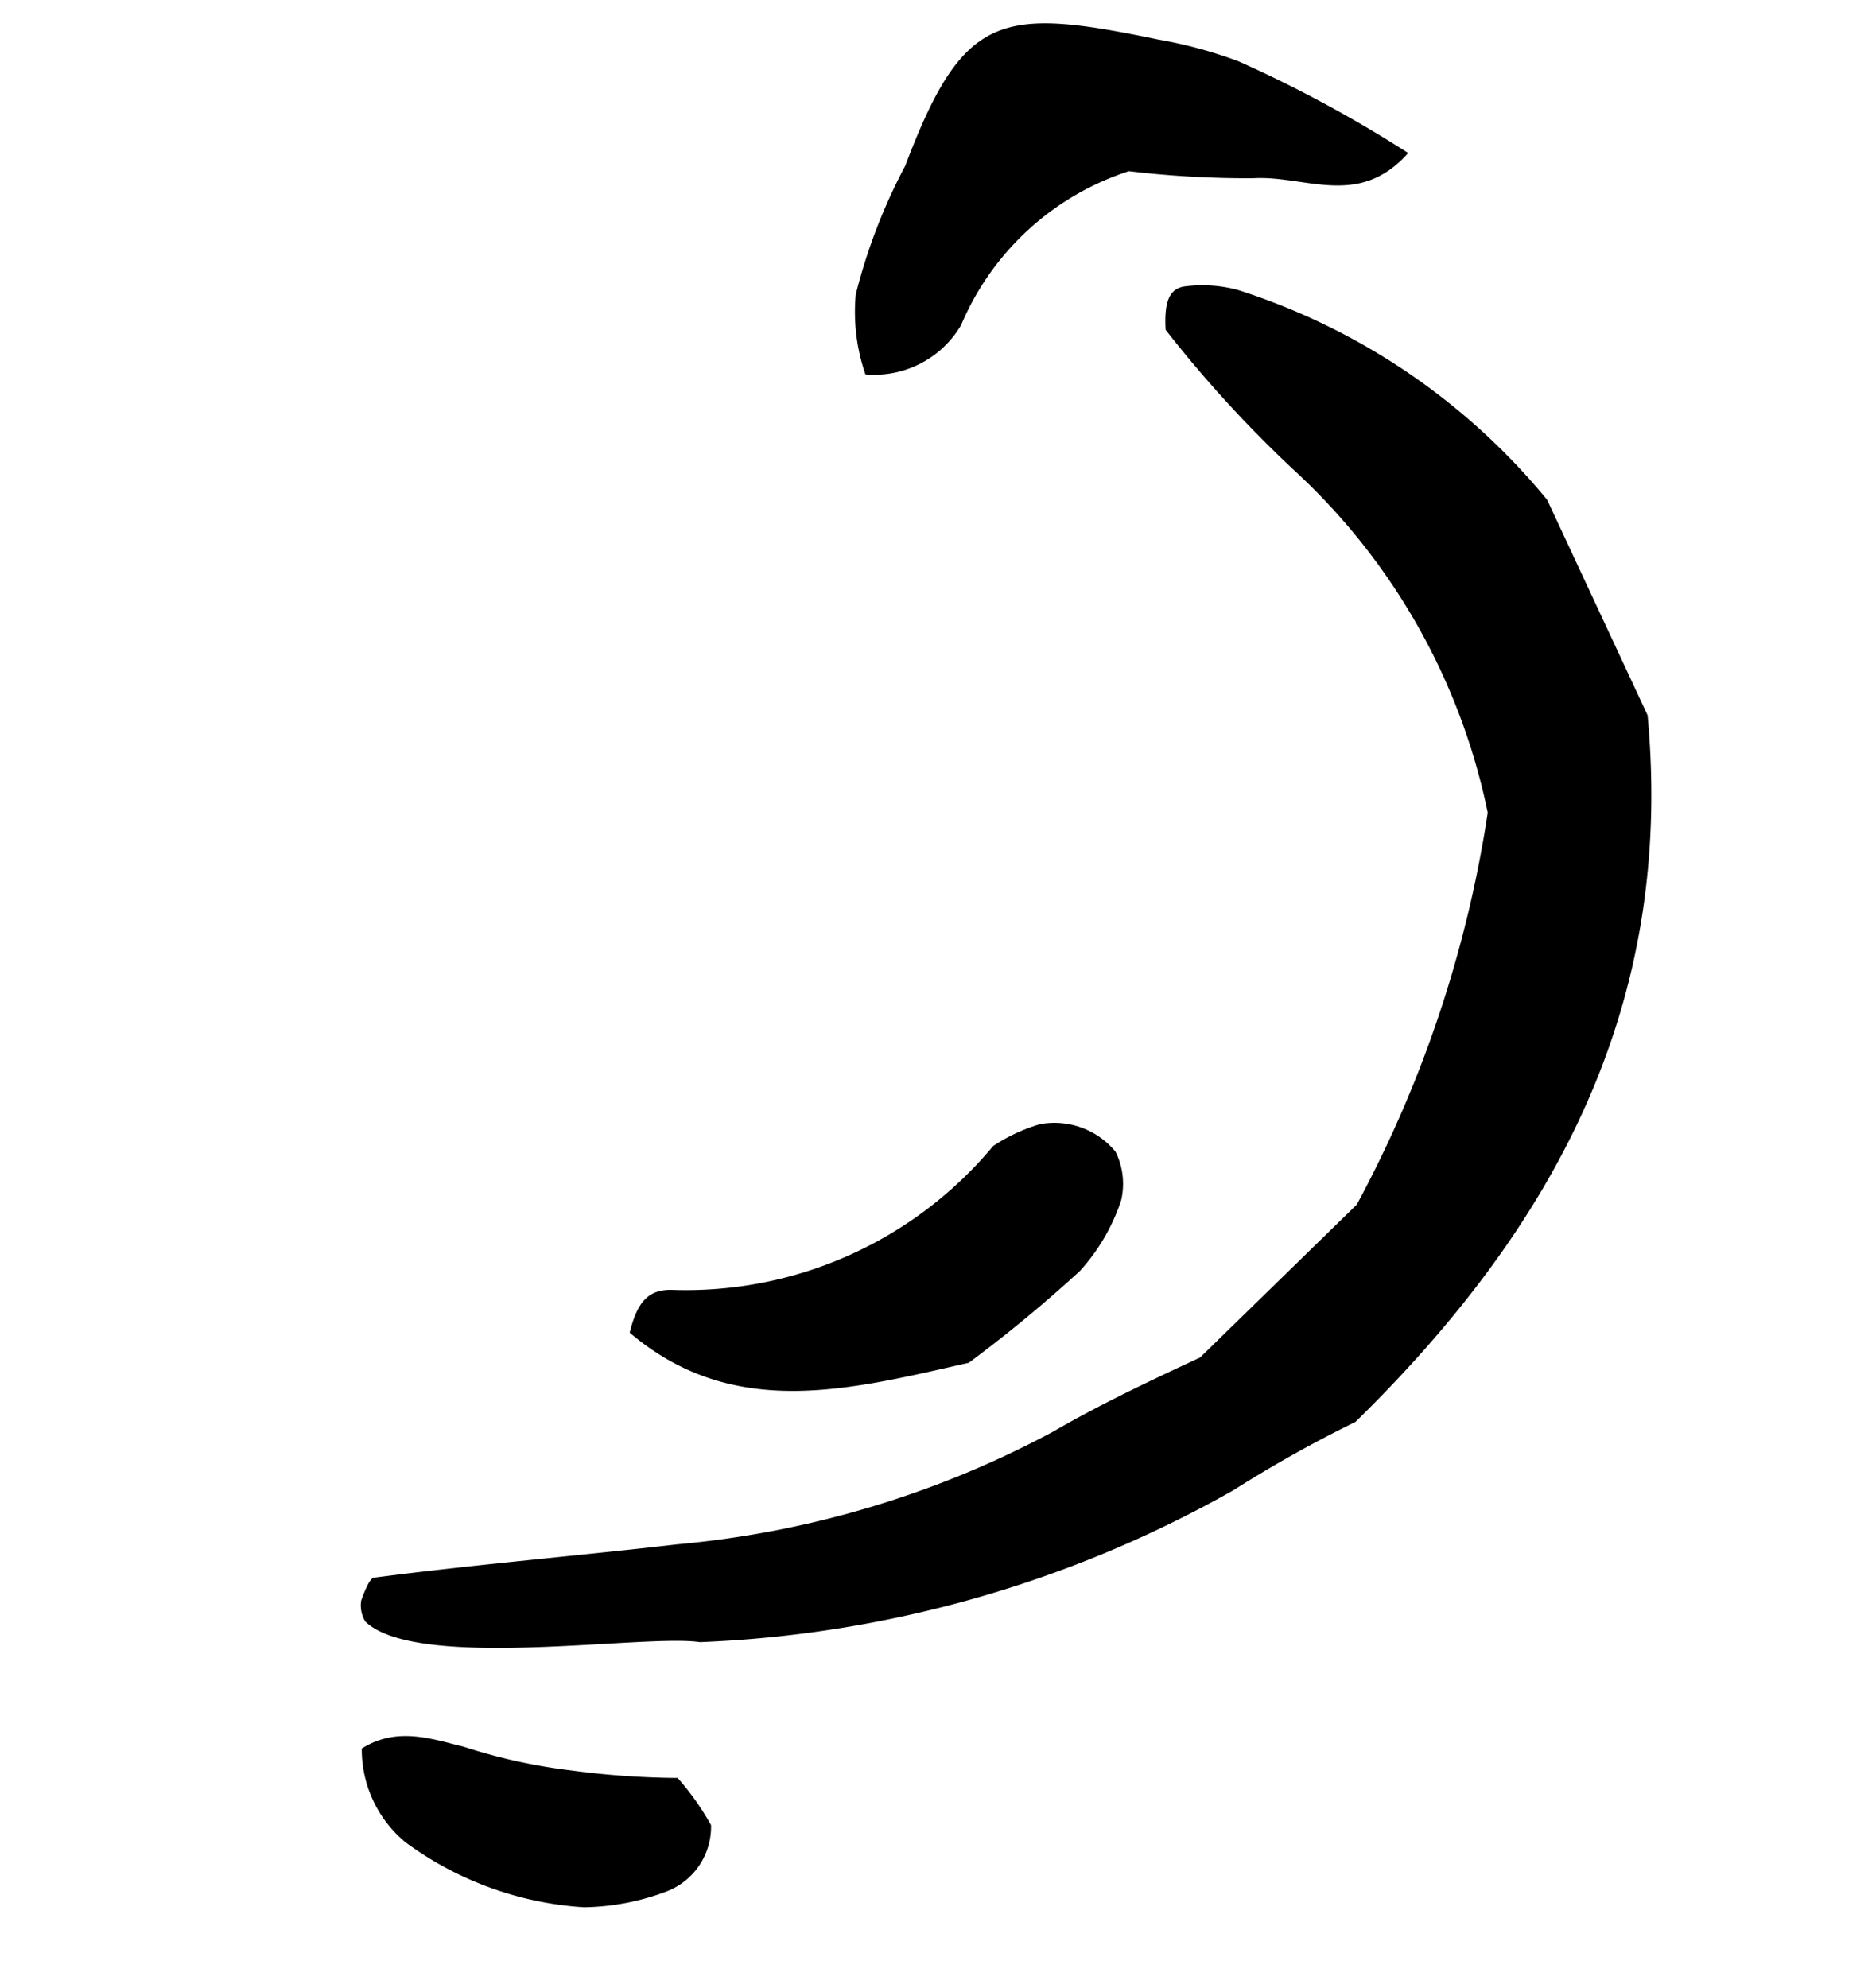 <?xml version="1.0" encoding="UTF-8"?> <svg xmlns="http://www.w3.org/2000/svg" width="114.474" height="121.507" viewBox="0 0 114.474 121.507"> <g id="Сгруппировать_280" data-name="Сгруппировать 280" transform="translate(79.377 -11.423) rotate(65)"> <path id="Контур_3957" data-name="Контур 3957" d="M52.849,94.48a1.9,1.9,0,0,1-1.264-.316c-.316-.316-.948-.948-.948-1.264,1.9-6,4.108-12.007,6-17.7a60.028,60.028,0,0,0,3.476-23.7C59.8,48.03,59.8,44.554,59.8,41.394L55.377,28.755A73.63,73.63,0,0,0,37.049,11.376a39.141,39.141,0,0,0-24.015,1.9,74.427,74.427,0,0,1-11.06,3.476c-1.58-.632-2.212-1.264-1.9-2.212a8.284,8.284,0,0,1,1.58-2.844A40.35,40.35,0,0,1,21.25,0H35.785C52.533,6,61.7,18.327,67.384,34.443a77.475,77.475,0,0,0,.632,8.532,71.99,71.99,0,0,1-5.372,33.495C60.748,79.313,56.956,92.9,52.849,94.48Z" transform="translate(23.229 3.935)"></path> <path id="Контур_3966" data-name="Контур 3966" d="M4.914,0C8.706,2.528,7.126,6,7.758,9.164a61.356,61.356,0,0,1,.632,7.584,16.716,16.716,0,0,0,10.744,8.848,6.155,6.155,0,0,1,3.792,5.372,11.714,11.714,0,0,1-4.74,1.264,34.621,34.621,0,0,1-8.216-1.9C.174,28.123-.458,25.911.174,16.115a27.656,27.656,0,0,1,.632-5.056A78.415,78.415,0,0,1,4.914,0Z" transform="matrix(0.839, 0.545, -0.545, 0.839, 17.554, 0)"></path> <path id="Контур_3970" data-name="Контур 3970" d="M12,13.587C10.417,20.855,9.153,28.123,1.569,31.6c-1.58-1.264-1.9-2.212-1.264-3.476A24.443,24.443,0,0,0,.621,6.636a10.592,10.592,0,0,1,0-3.16A4.841,4.841,0,0,1,4.1,0,4.411,4.411,0,0,1,6.941.948,12.024,12.024,0,0,1,9.785,5.056,84.713,84.713,0,0,1,12,13.587Z" transform="translate(65.344 44.697)"></path> <path id="Контур_3976" data-name="Контур 3976" d="M.041,17.379c-.316-2.528,1.264-4.108,2.528-5.688A34.5,34.5,0,0,0,6.677,6.32,51.145,51.145,0,0,0,9.836.632,16.3,16.3,0,0,1,13.312,0,4.234,4.234,0,0,1,15.84,4.108a14.876,14.876,0,0,1-1.264,5.056,20.558,20.558,0,0,1-8.216,8.216A7.369,7.369,0,0,1,.041,17.379Z" transform="translate(82.988 84.512)"></path> </g> </svg> 